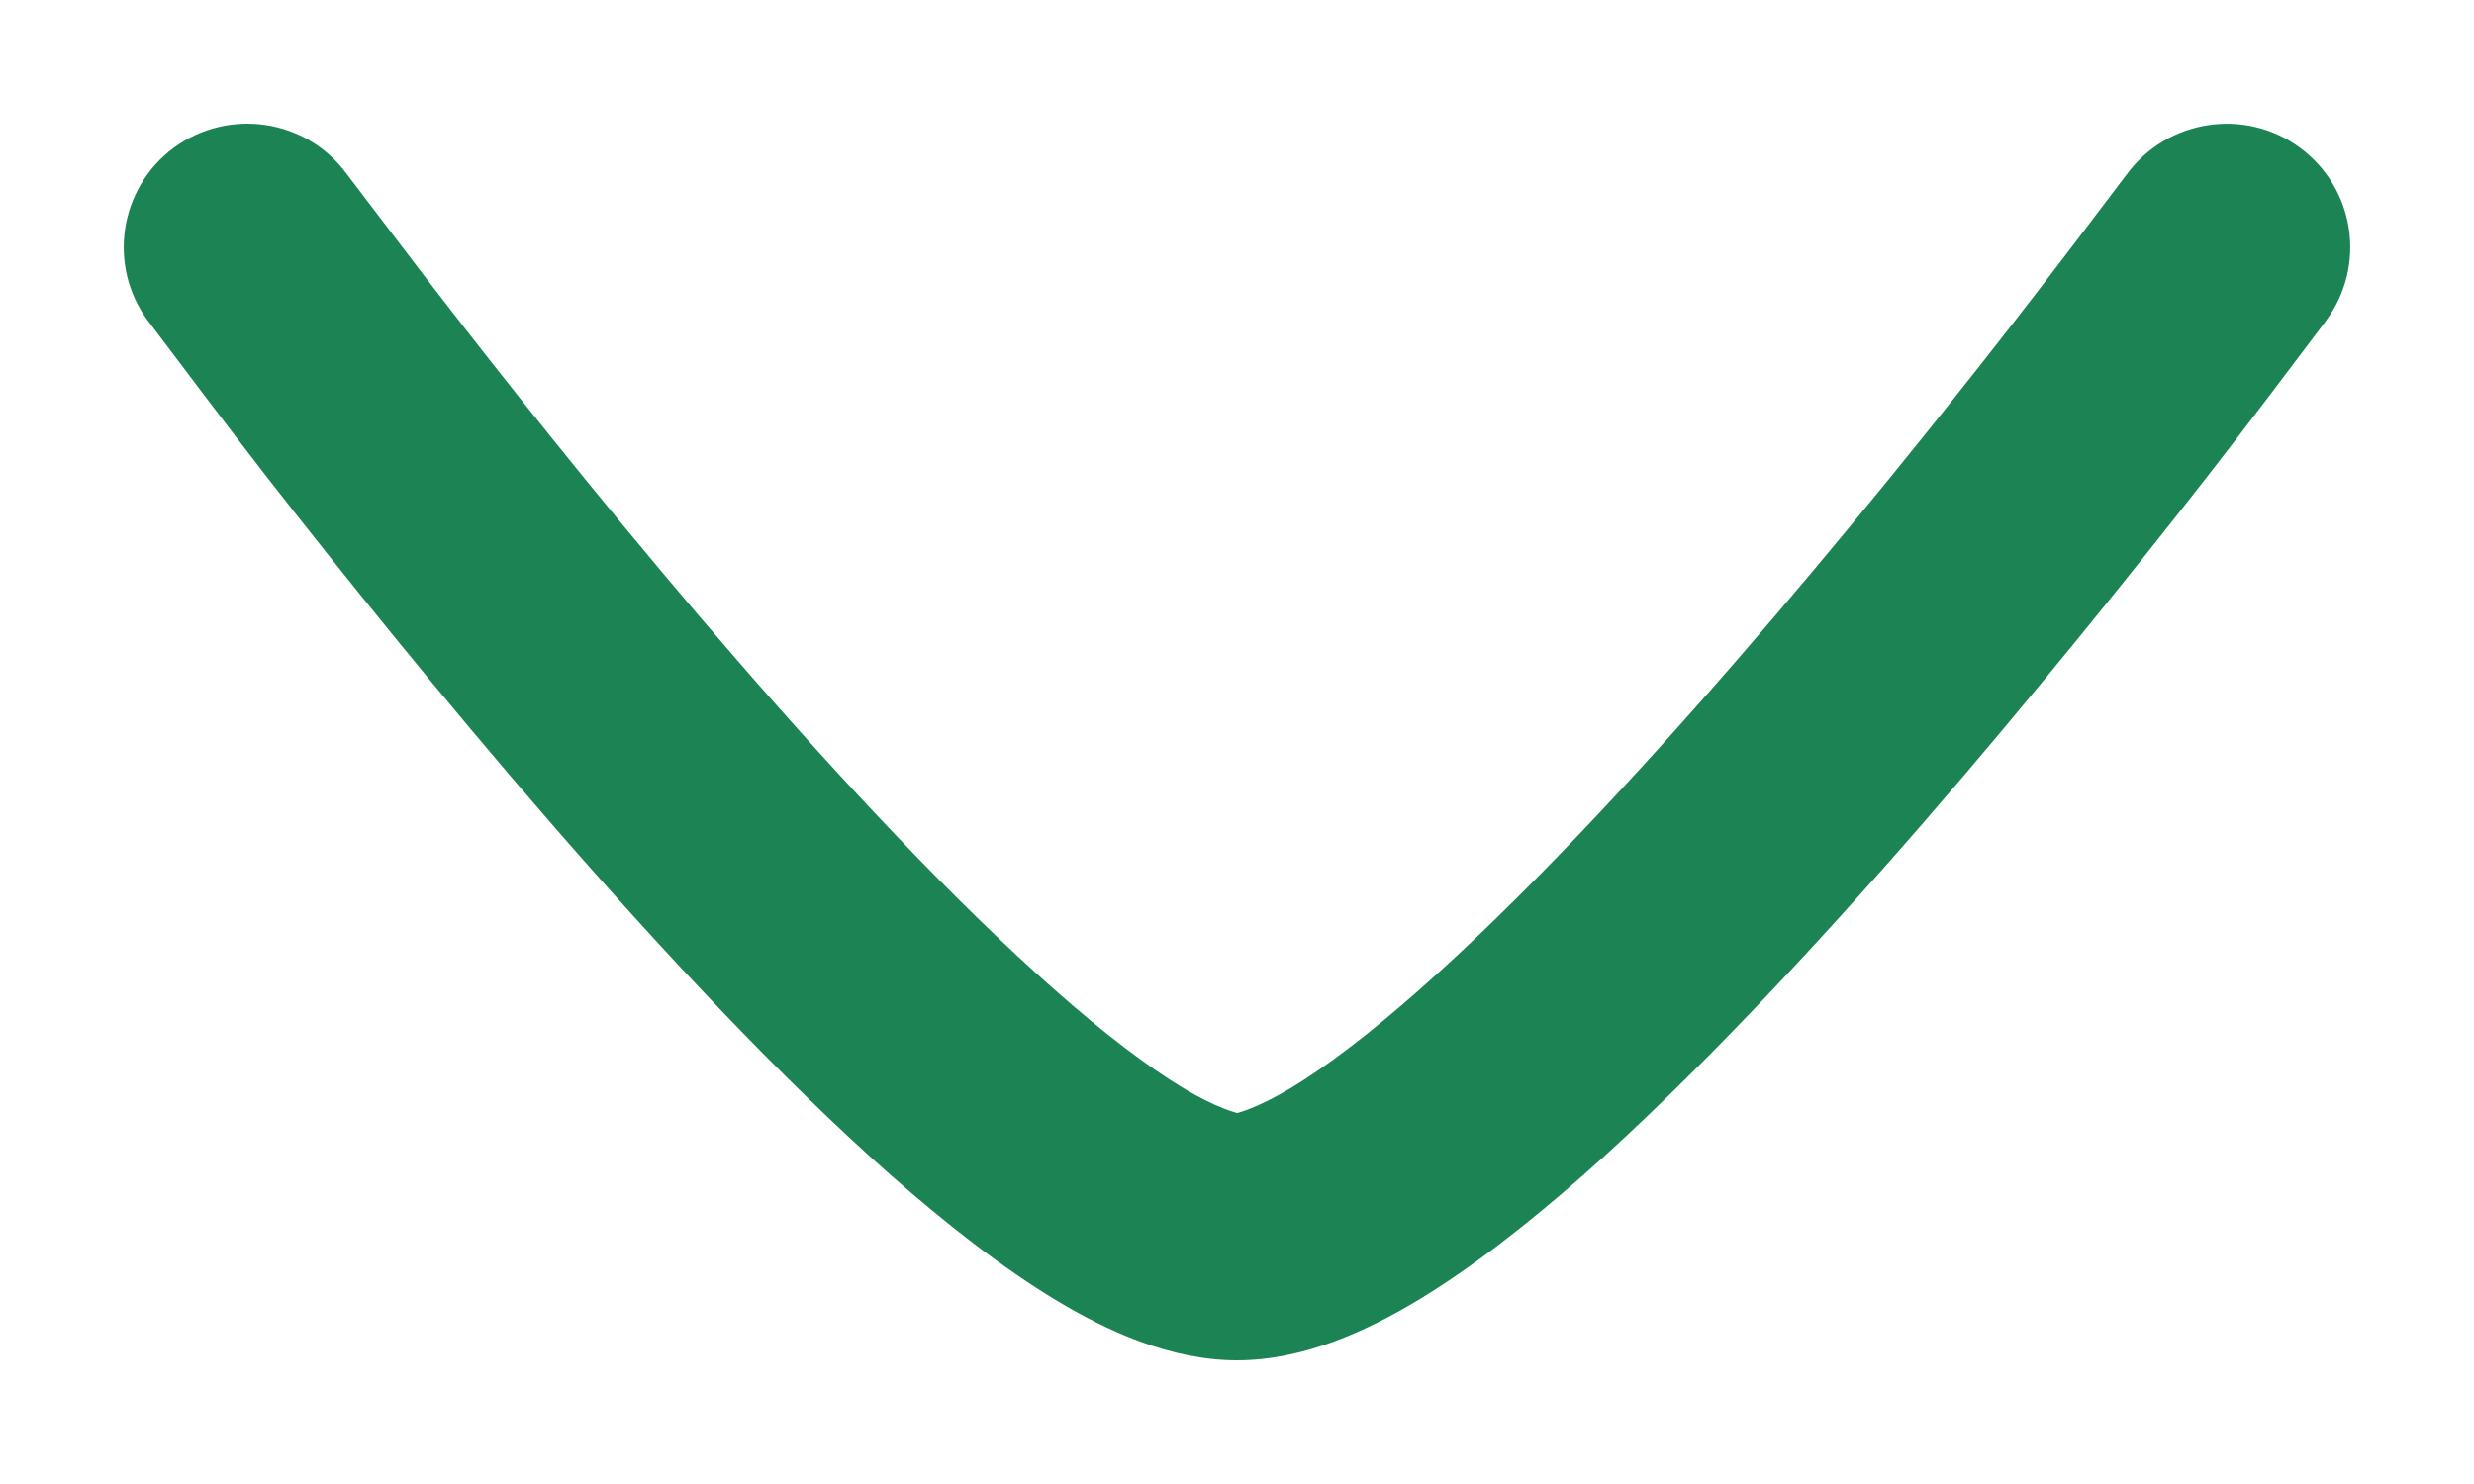 <svg width="10" height="6" viewBox="0 0 10 6" fill="none" xmlns="http://www.w3.org/2000/svg">
<path d="M1.402 0.704C1.484 0.811 1.726 1.132 1.871 1.317C2.16 1.688 2.556 2.181 2.982 2.672C3.411 3.166 3.861 3.647 4.261 4C4.462 4.178 4.638 4.312 4.784 4.4C4.92 4.482 5.001 4.5 5.001 4.5C5.001 4.5 5.079 4.482 5.216 4.4C5.362 4.312 5.538 4.178 5.739 4C6.139 3.647 6.589 3.166 7.018 2.672C7.444 2.181 7.84 1.688 8.129 1.317C8.273 1.132 8.516 0.812 8.597 0.704C8.761 0.482 9.074 0.434 9.296 0.597C9.519 0.761 9.566 1.074 9.402 1.296L9.401 1.298C9.316 1.411 9.065 1.744 8.917 1.933C8.621 2.312 8.214 2.819 7.773 3.328C7.333 3.834 6.849 4.353 6.401 4.75C6.177 4.947 5.95 5.125 5.733 5.256C5.529 5.379 5.271 5.5 5 5.5C4.729 5.5 4.471 5.379 4.267 5.256C4.05 5.125 3.823 4.947 3.599 4.75C3.15 4.353 2.667 3.834 2.227 3.328C1.785 2.819 1.378 2.312 1.082 1.933C0.935 1.744 0.684 1.411 0.599 1.298L0.598 1.297C0.434 1.075 0.481 0.761 0.703 0.597C0.926 0.434 1.239 0.481 1.402 0.704Z" fill="#1B8354"/>
</svg>
